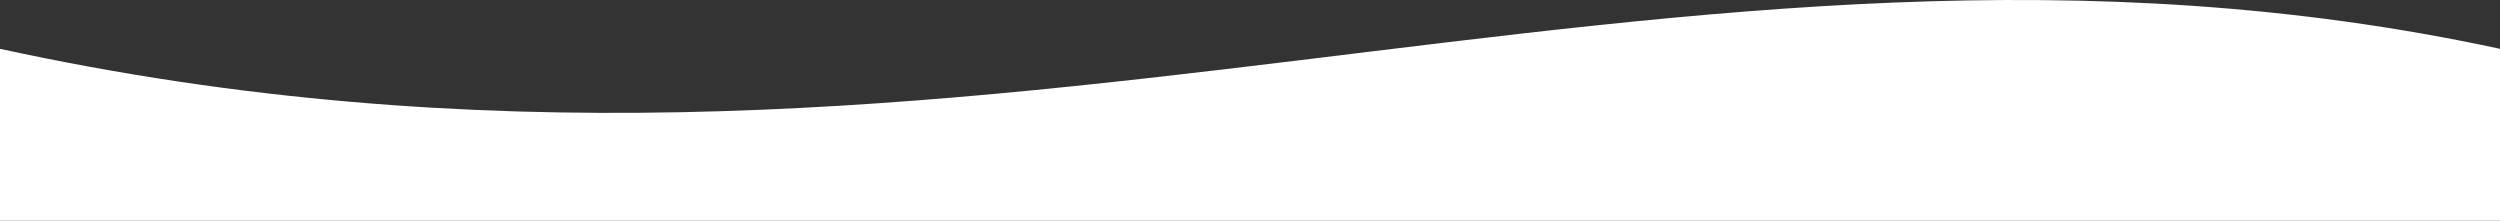 <?xml version="1.0" encoding="UTF-8"?> <svg xmlns="http://www.w3.org/2000/svg" width="702" height="62" viewBox="0 0 702 62" fill="none"><rect x="0" y="0" width="702" height="62" fill="#333333" stroke="none"/> <path d="M702 13.709C468 -36.744 271 72.73 0 13.709V97H702V13.709Z" fill="white"></path> </svg> 